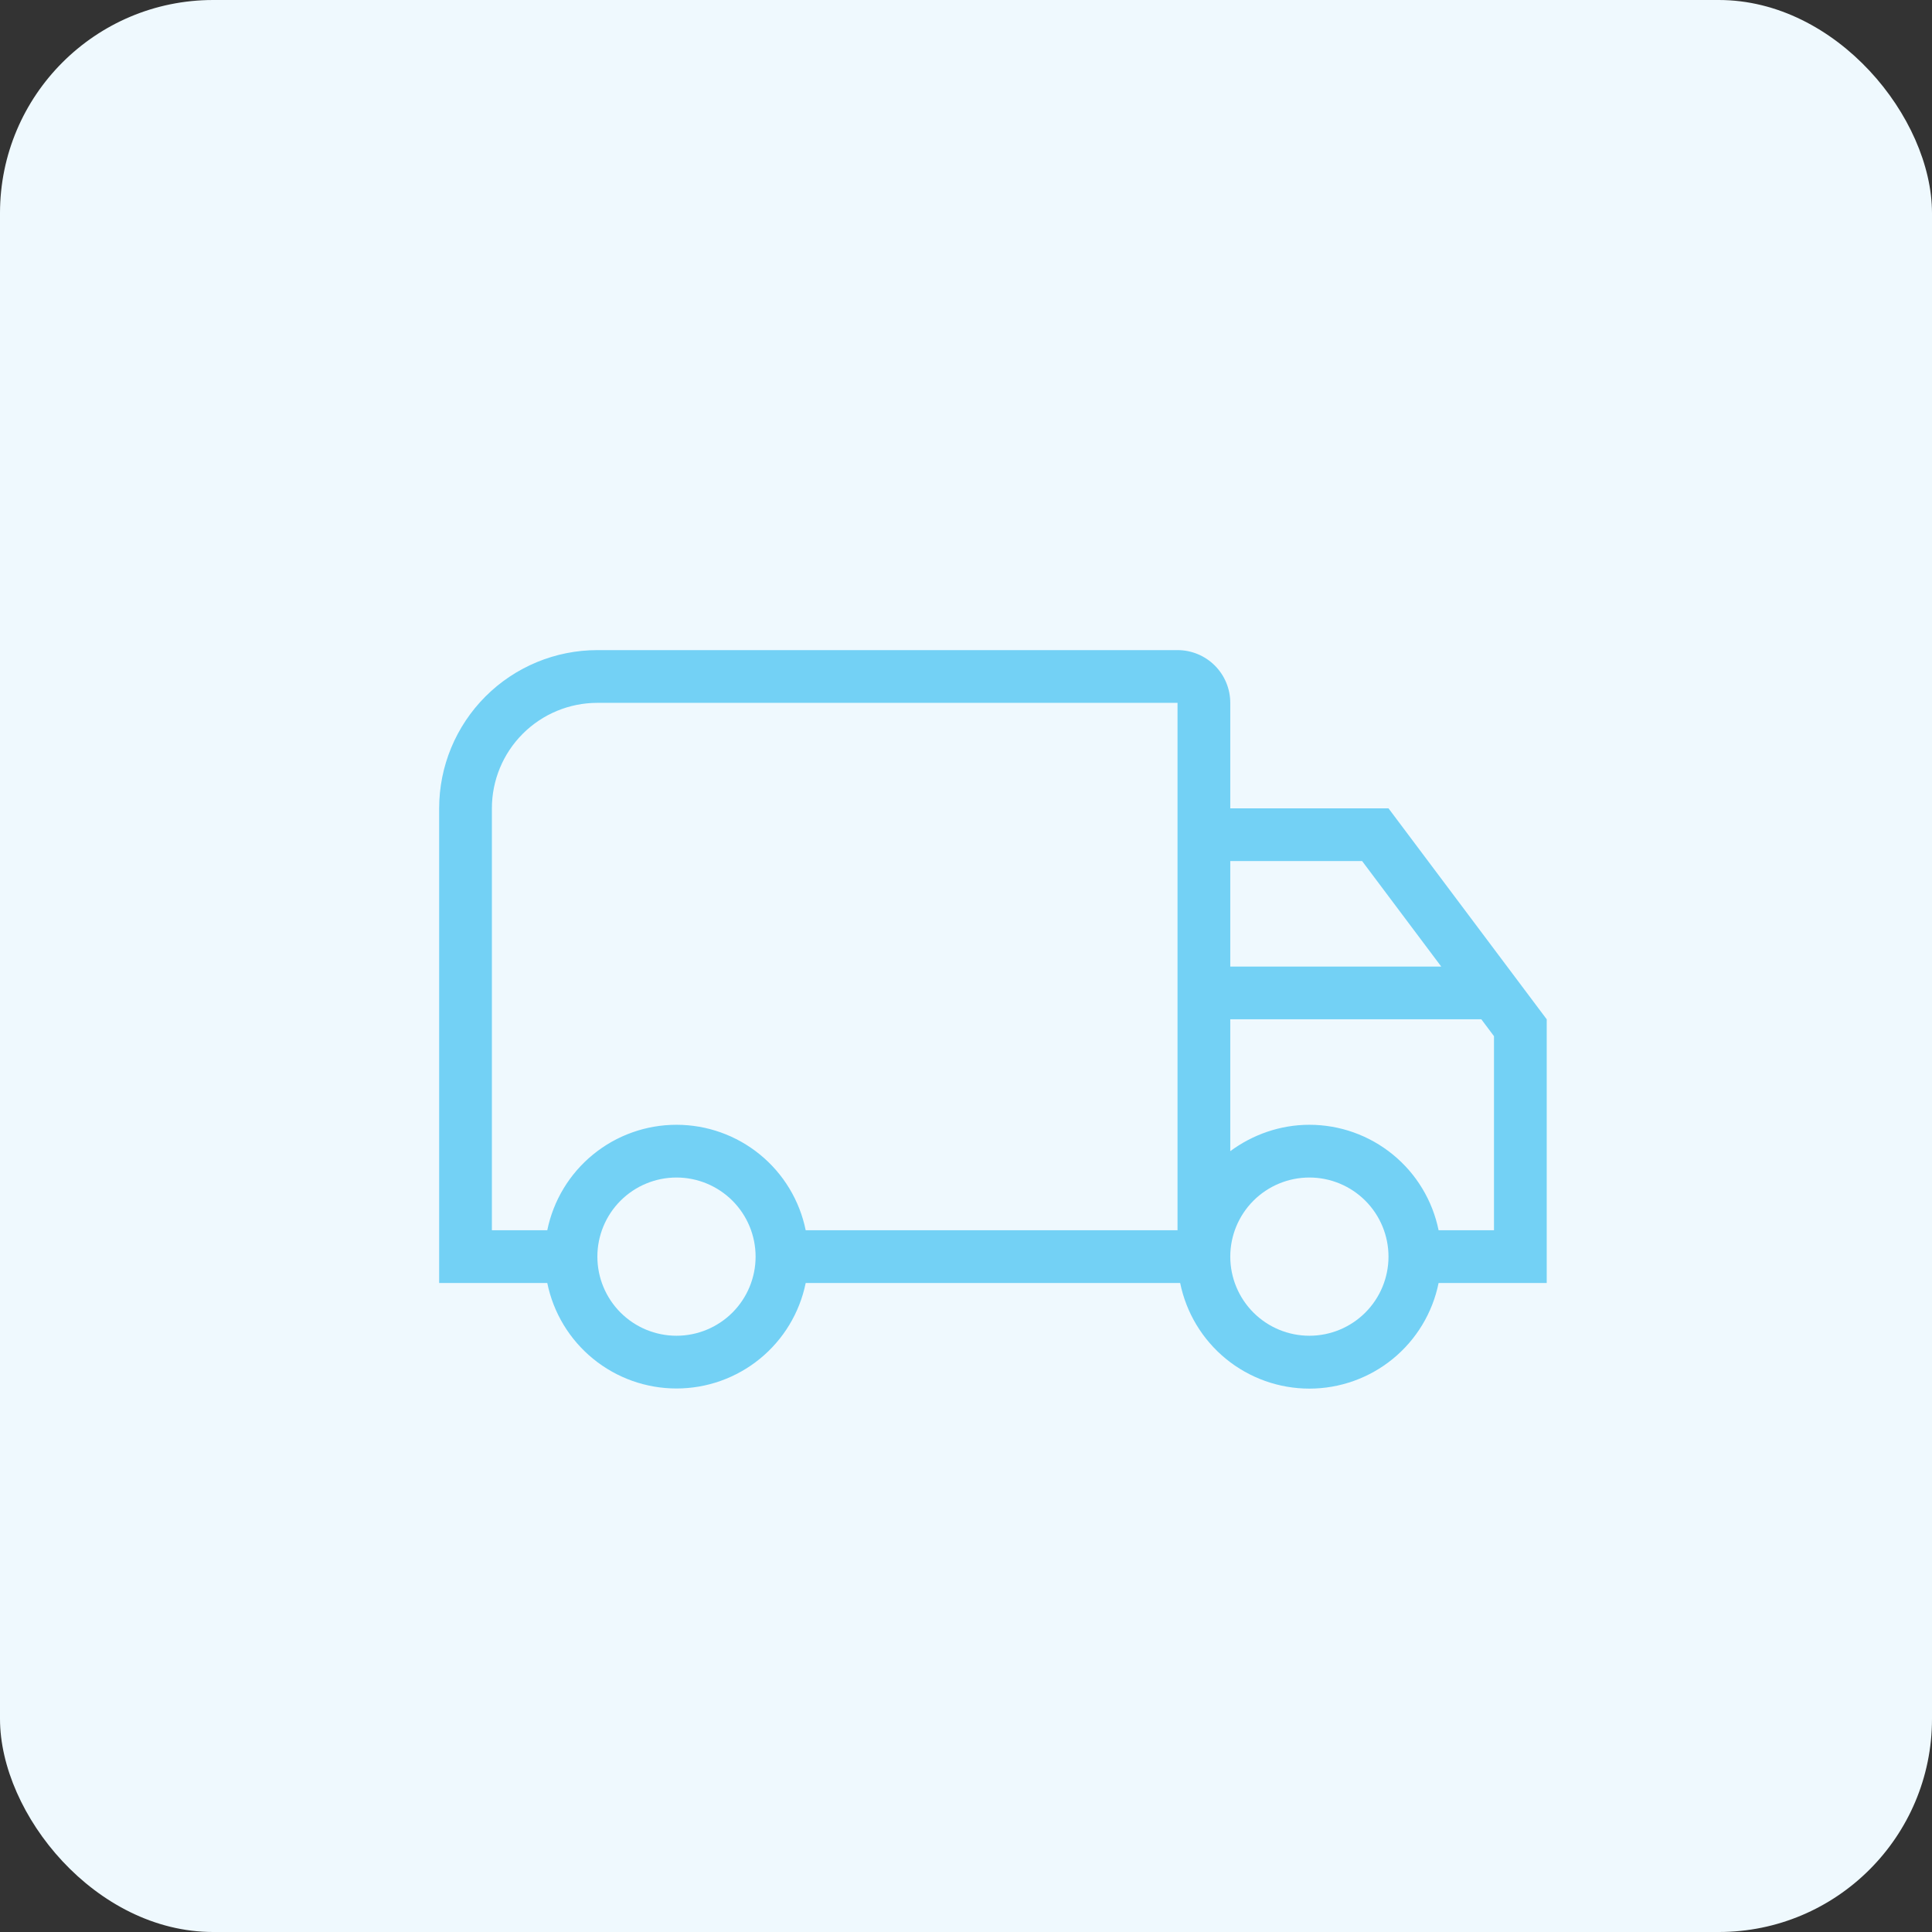 <svg width="145" height="145" viewBox="0 0 145 145" fill="none" xmlns="http://www.w3.org/2000/svg">
<rect x="0" y="0" width="145" height="145" fill="#333333" stroke="none"/>
<rect width="145" height="145" rx="16" fill="#EFF9FE"/>
<path d="M50.772 84.417C53.053 84.416 55.264 85.204 57.031 86.647C58.799 88.089 60.013 90.098 60.469 92.333H88.376V52.75H44.834C42.734 52.75 40.721 53.584 39.236 55.069C37.751 56.553 36.917 58.567 36.917 60.667V92.333H41.074C41.53 90.098 42.744 88.089 44.512 86.647C46.279 85.204 48.49 84.416 50.772 84.417ZM50.772 104.208C48.49 104.209 46.279 103.421 44.512 101.978C42.744 100.536 41.53 98.527 41.074 96.292H32.959V60.667C32.959 57.517 34.21 54.497 36.437 52.27C38.664 50.043 41.684 48.792 44.834 48.792H88.376C89.425 48.792 90.432 49.209 91.175 49.951C91.917 50.693 92.334 51.7 92.334 52.75V60.667H104.209L116.084 76.5V96.292H107.969C107.515 98.529 106.301 100.54 104.534 101.985C102.767 103.429 100.554 104.218 98.272 104.218C95.989 104.218 93.776 103.429 92.009 101.985C90.242 100.54 89.028 98.529 88.574 96.292H60.469C60.013 98.527 58.799 100.536 57.031 101.978C55.264 103.421 53.053 104.209 50.772 104.208ZM50.772 88.375C49.197 88.375 47.687 89.001 46.573 90.114C45.459 91.228 44.834 92.738 44.834 94.312C44.834 95.887 45.459 97.397 46.573 98.511C47.687 99.624 49.197 100.25 50.772 100.25C52.346 100.25 53.856 99.624 54.97 98.511C56.083 97.397 56.709 95.887 56.709 94.312C56.709 92.738 56.083 91.228 54.97 90.114C53.856 89.001 52.346 88.375 50.772 88.375ZM98.272 84.417C100.553 84.416 102.764 85.204 104.531 86.647C106.299 88.089 107.513 90.098 107.969 92.333H112.126V77.767L111.176 76.5H92.334V86.396C93.996 85.169 96.055 84.417 98.272 84.417ZM98.272 88.375C96.697 88.375 95.186 89.001 94.073 90.114C92.96 91.228 92.334 92.738 92.334 94.312C92.334 95.887 92.96 97.397 94.073 98.511C95.186 99.624 96.697 100.25 98.272 100.25C99.846 100.25 101.356 99.624 102.47 98.511C103.583 97.397 104.209 95.887 104.209 94.312C104.209 92.738 103.583 91.228 102.47 90.114C101.356 89.001 99.846 88.375 98.272 88.375ZM92.334 64.625V72.542H108.167L102.23 64.625H92.334Z" fill="#73D1F5"/>
</svg>
